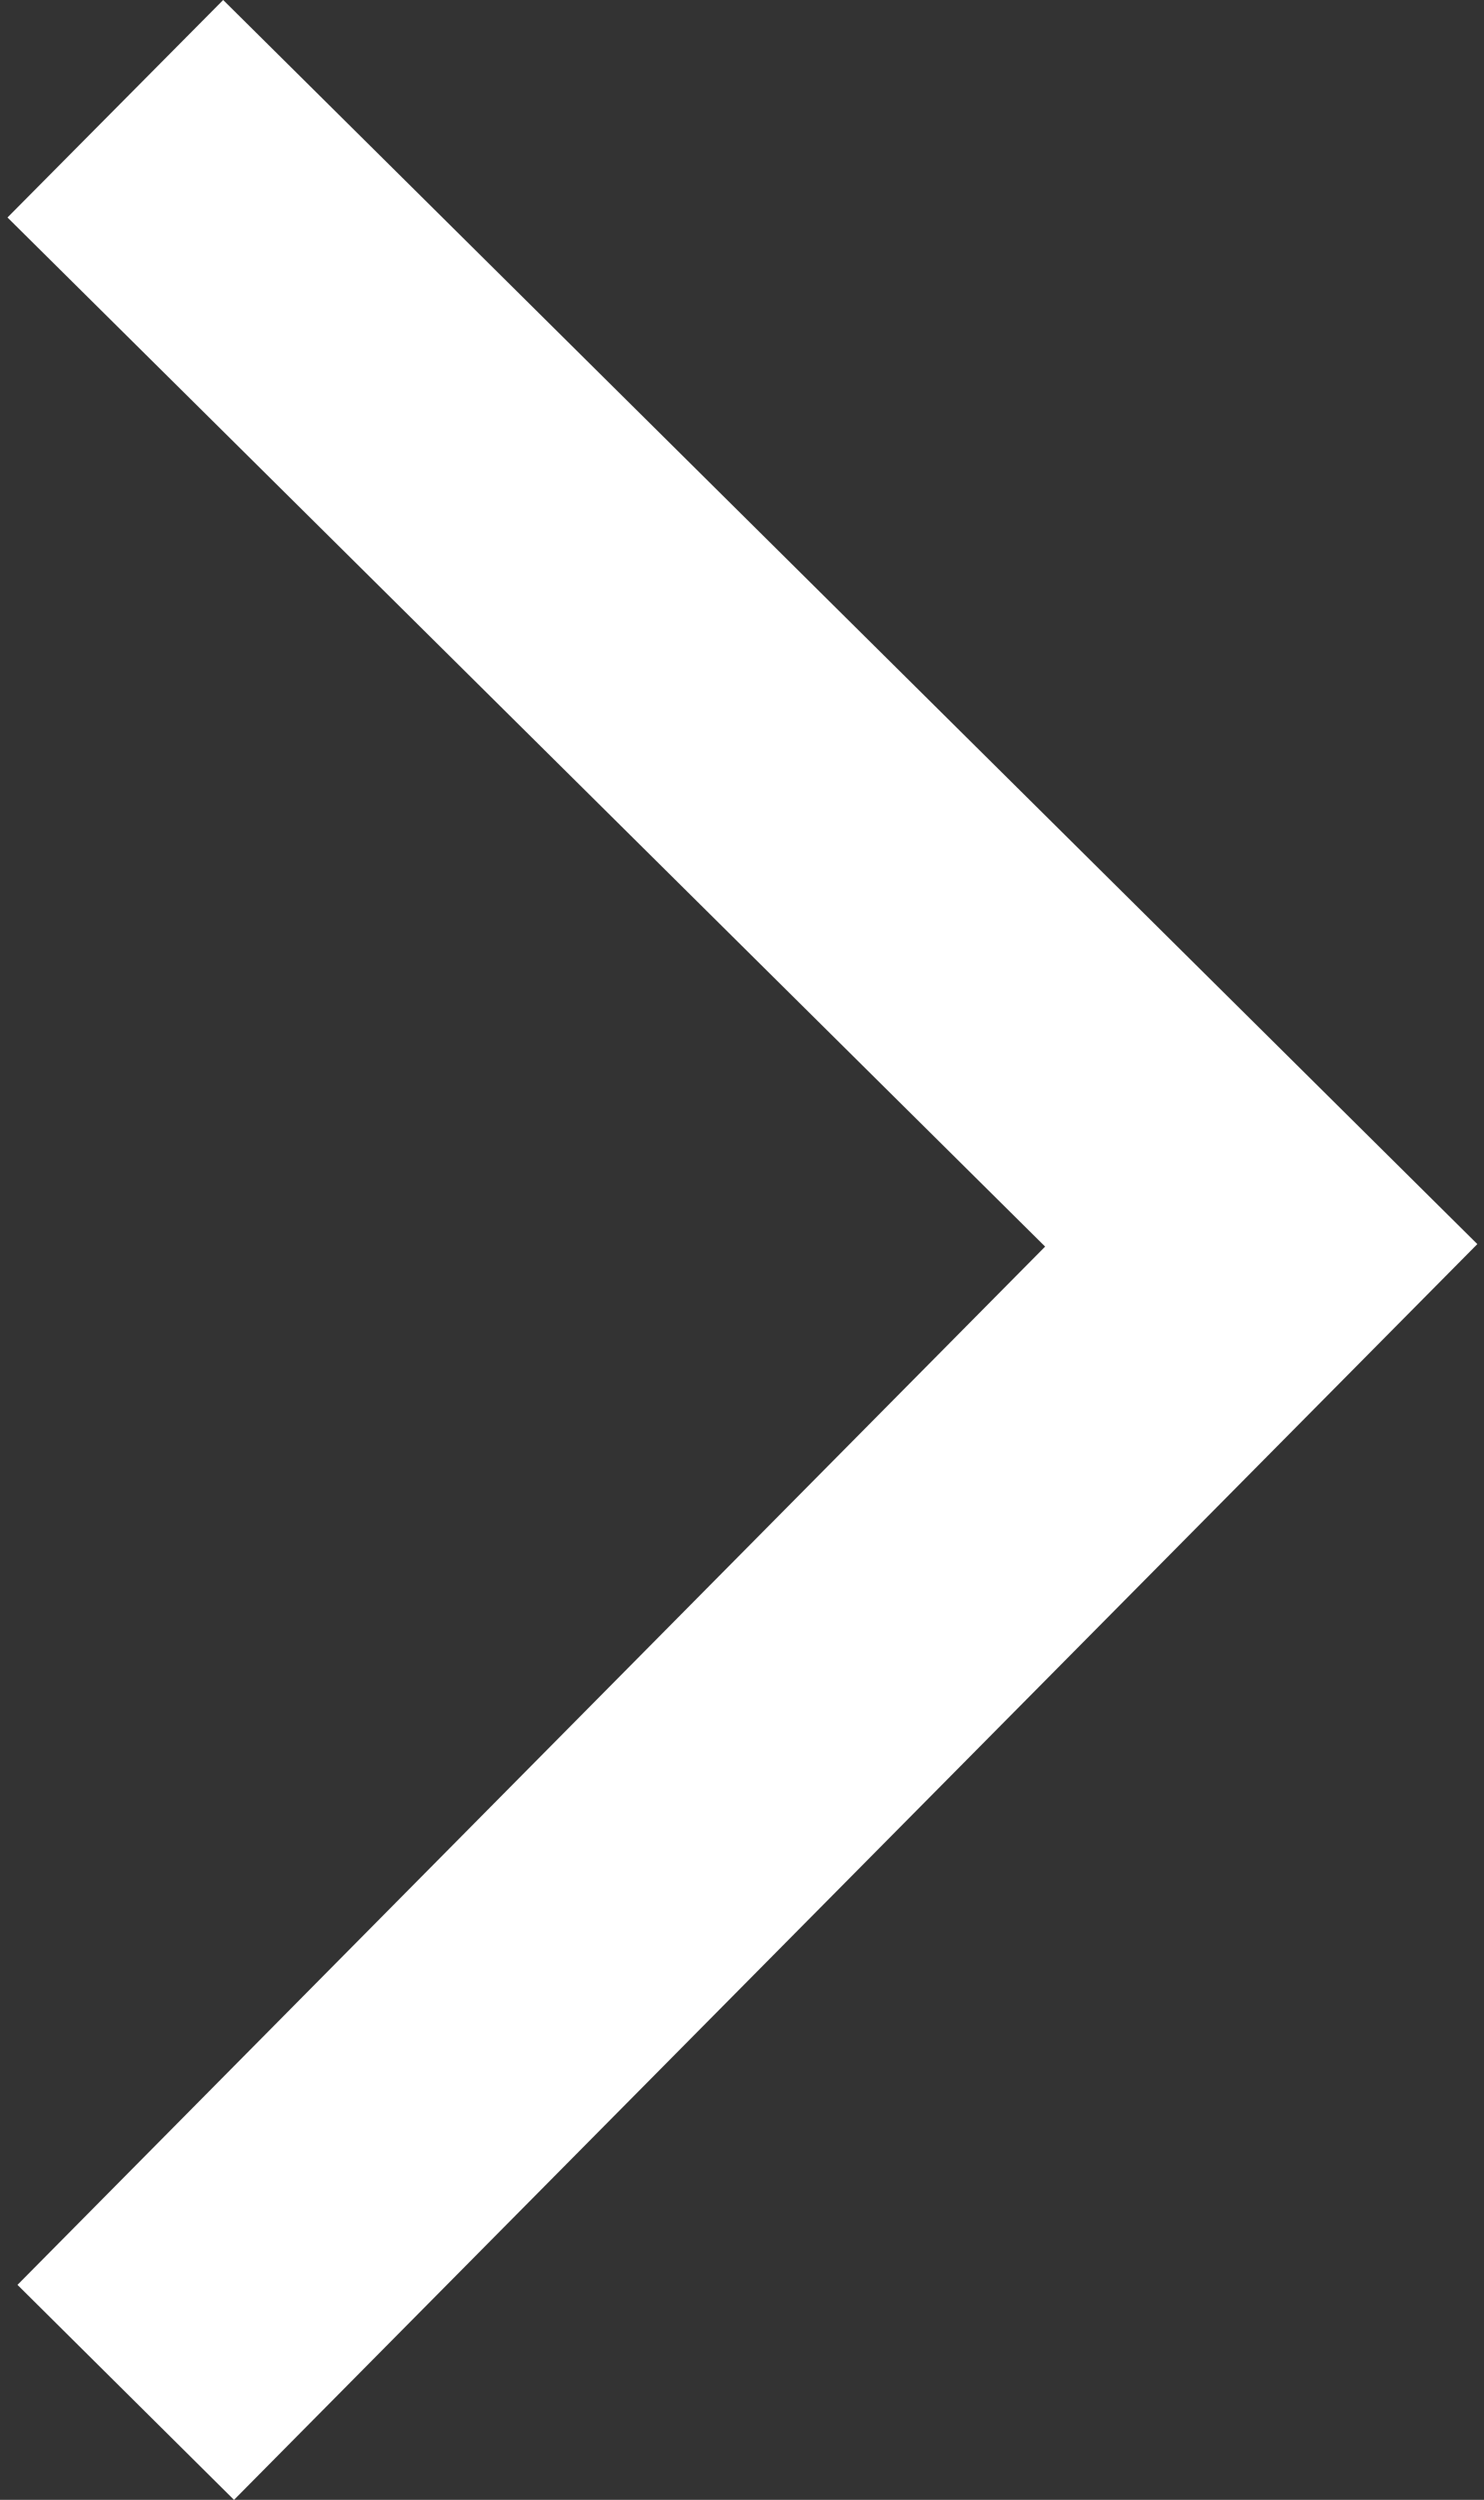 <?xml version="1.0" encoding="utf-8"?>
<!-- Generator: Adobe Illustrator 27.9.6, SVG Export Plug-In . SVG Version: 9.03 Build 54986)  -->
<svg version="1.1" id="Layer_1" xmlns="http://www.w3.org/2000/svg" xmlns:xlink="http://www.w3.org/1999/xlink" x="0px" y="0px"
	 viewBox="0 0 17.82 30" style="enable-background:new 0 0 17.82 30;" xml:space="preserve" fill="currentColor">
<rect x="0" y="0" width="17.82" height="30" fill="#333333" stroke="none"/>
<polygon points="17.74,14.93 2.68,0 0.09,2.61 12.55,14.96 0.21,27.42 2.81,30 17.74,14.93 " style="fill: #fff"/>
</svg>

